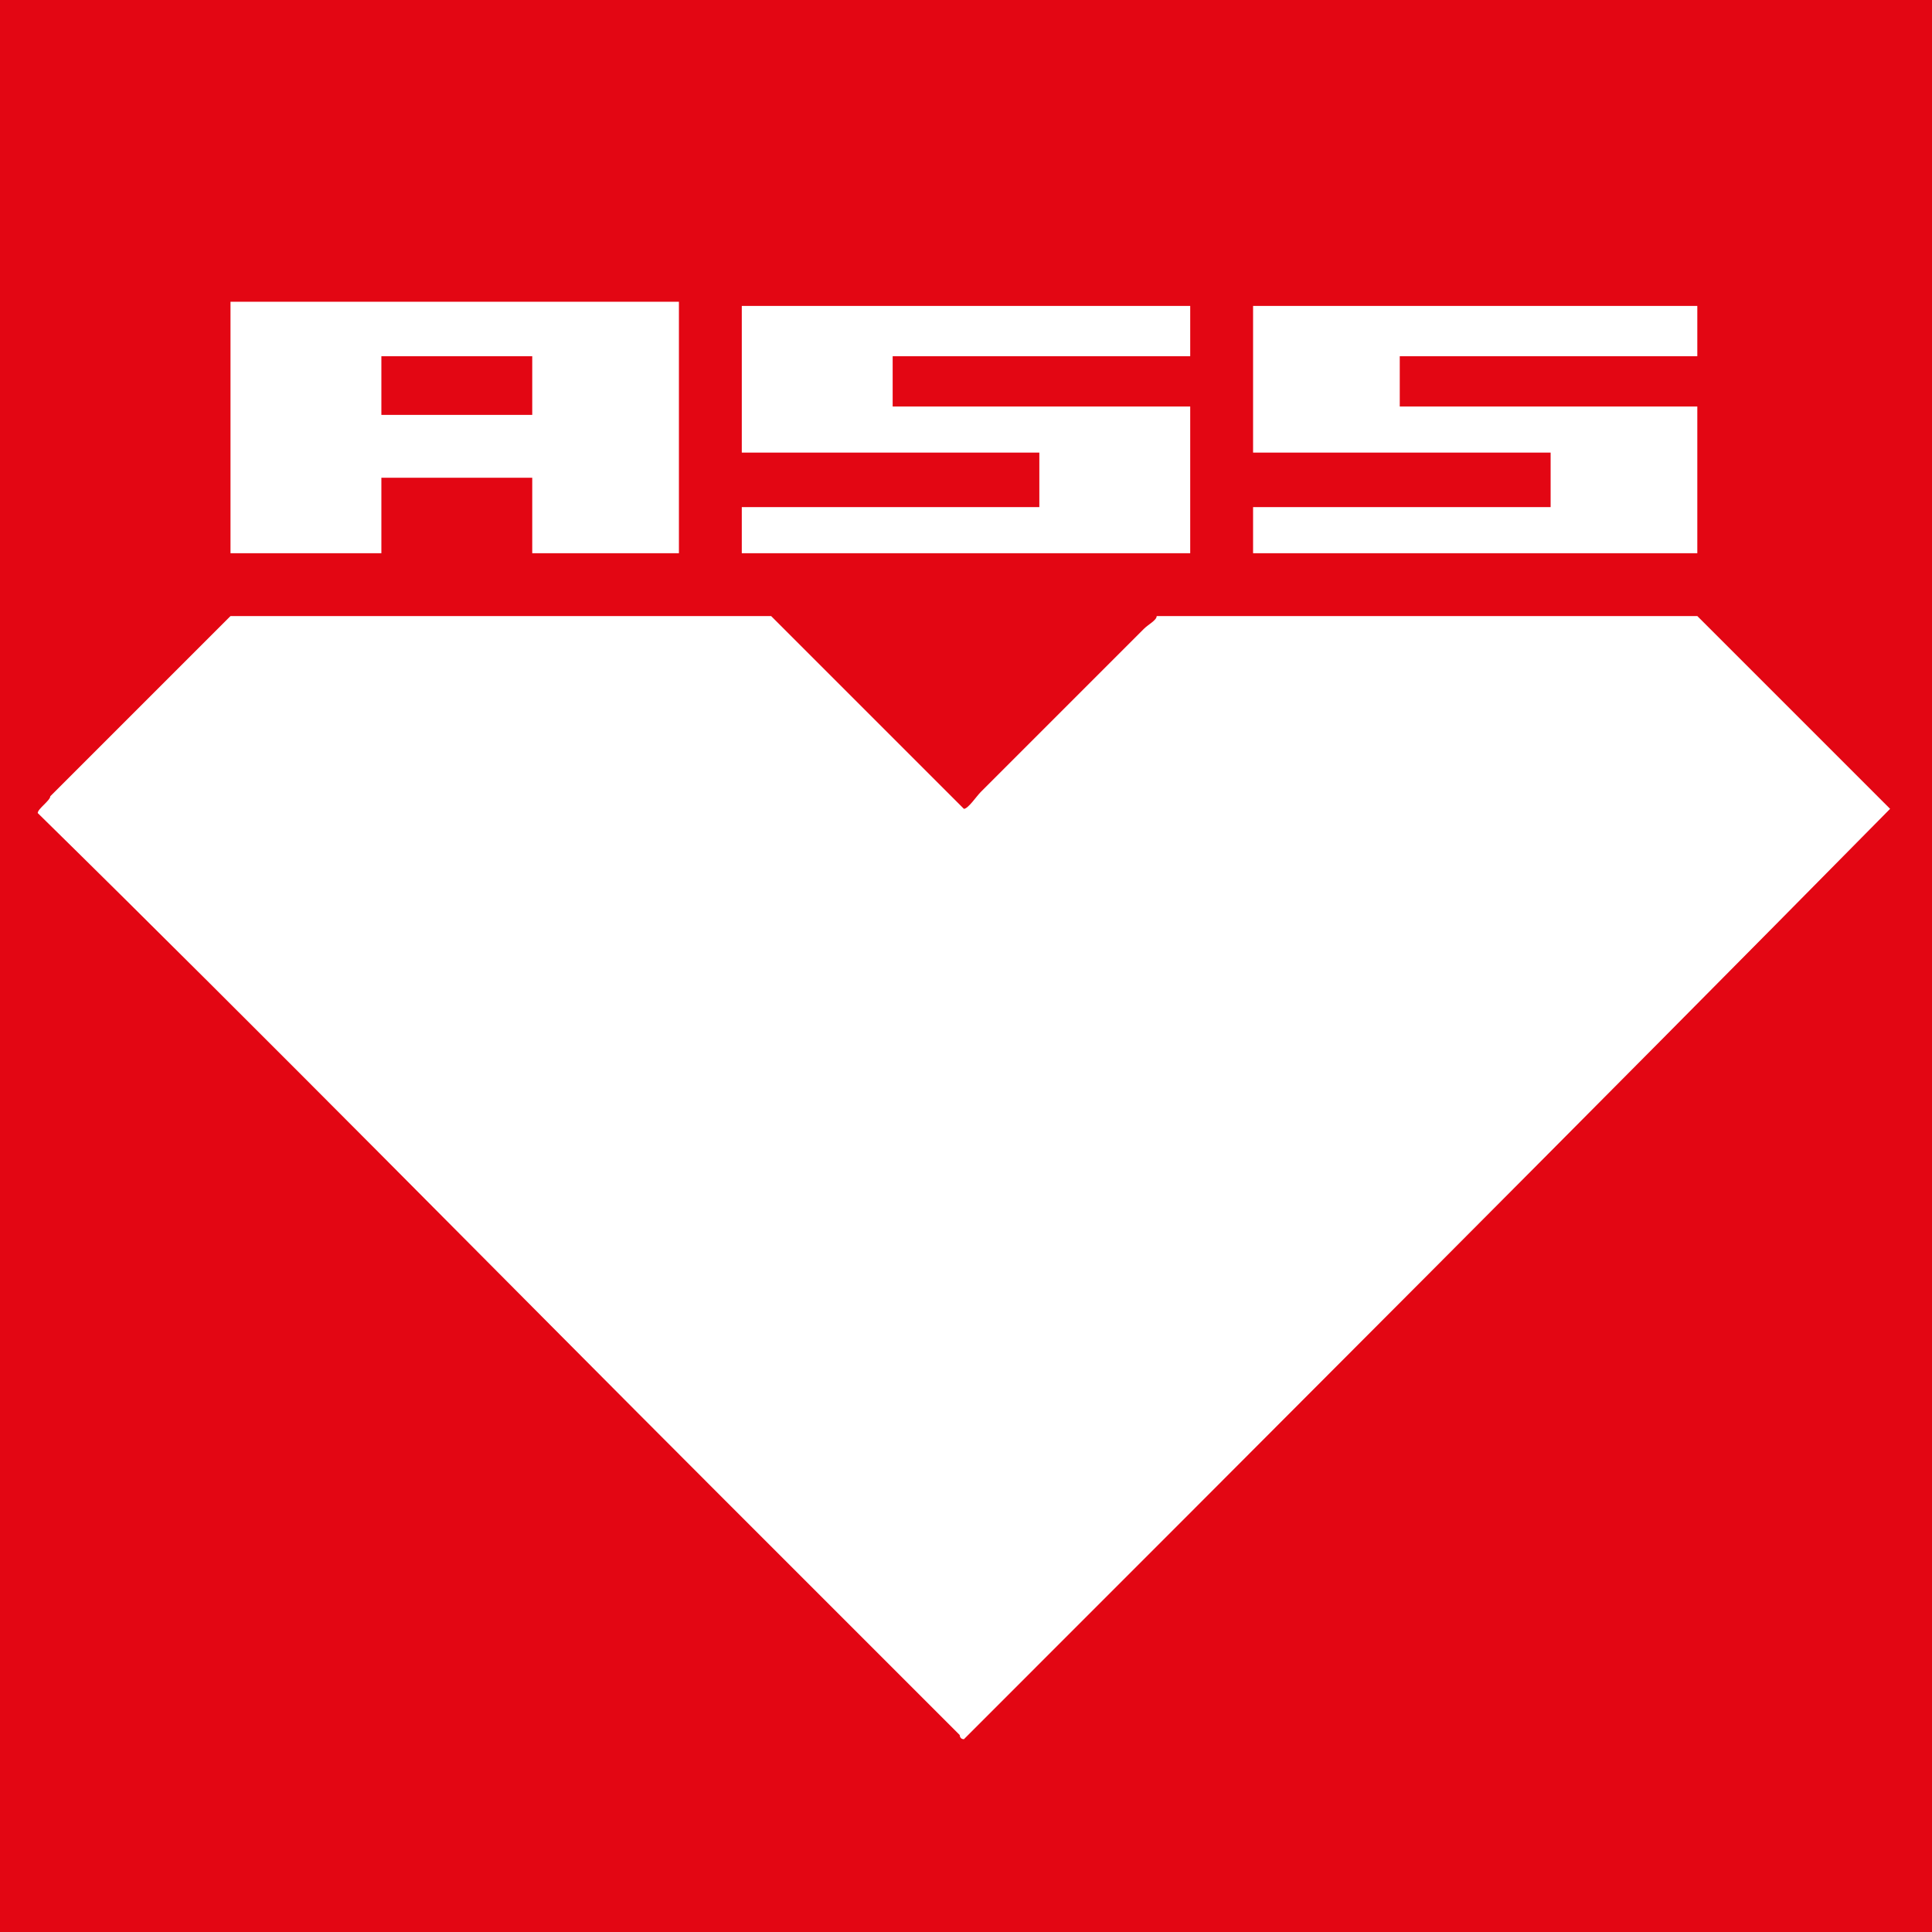 <svg height="46.07" width="46.07" viewBox="0 0 46.1 46.1" overflow="visible" baseProfile="tiny" xml:space="preserve" xmlns="http://www.w3.org/2000/svg"><path d="M0 0h46.1v46.1H0z" fill="#E30613"></path><path d="M28.4 13.2H17.7v-1.1h7.1v-1.3h-7.1V7.3h10.7v1.2h-7.1v1.2h7.1zM40.5 13.2H29.9v-1.1H37v-1.3h-7.1V7.3h10.6v1.2h-7.1v1.2h7.1z" fill="#FFF"></path><g fill="#FFF"><path d="M45.1 19.3C37.8 26.7 30.4 34.1 23 41.5c-.1 0-.1-.1-.1-.1l-.3-.3-1.2-1.2-4.1-4.1C11.8 30.3 6.4 24.8.9 19.4c0-.1.3-.3.3-.4l.9-.9 3.4-3.4h12.9l4.6 4.6c.1 0 .3-.3.4-.4l.9-.9 2.3-2.3.7-.7c.1-.1.3-.2.3-.3h12.9l1.2 1.2 3.4 3.4M16.2 13.2v-6H5.5v6h3.6v-1.8h3.6v1.8h3.5zm-3.6-3.3H9.1V8.5h3.6v1.4z"></path></g></svg>